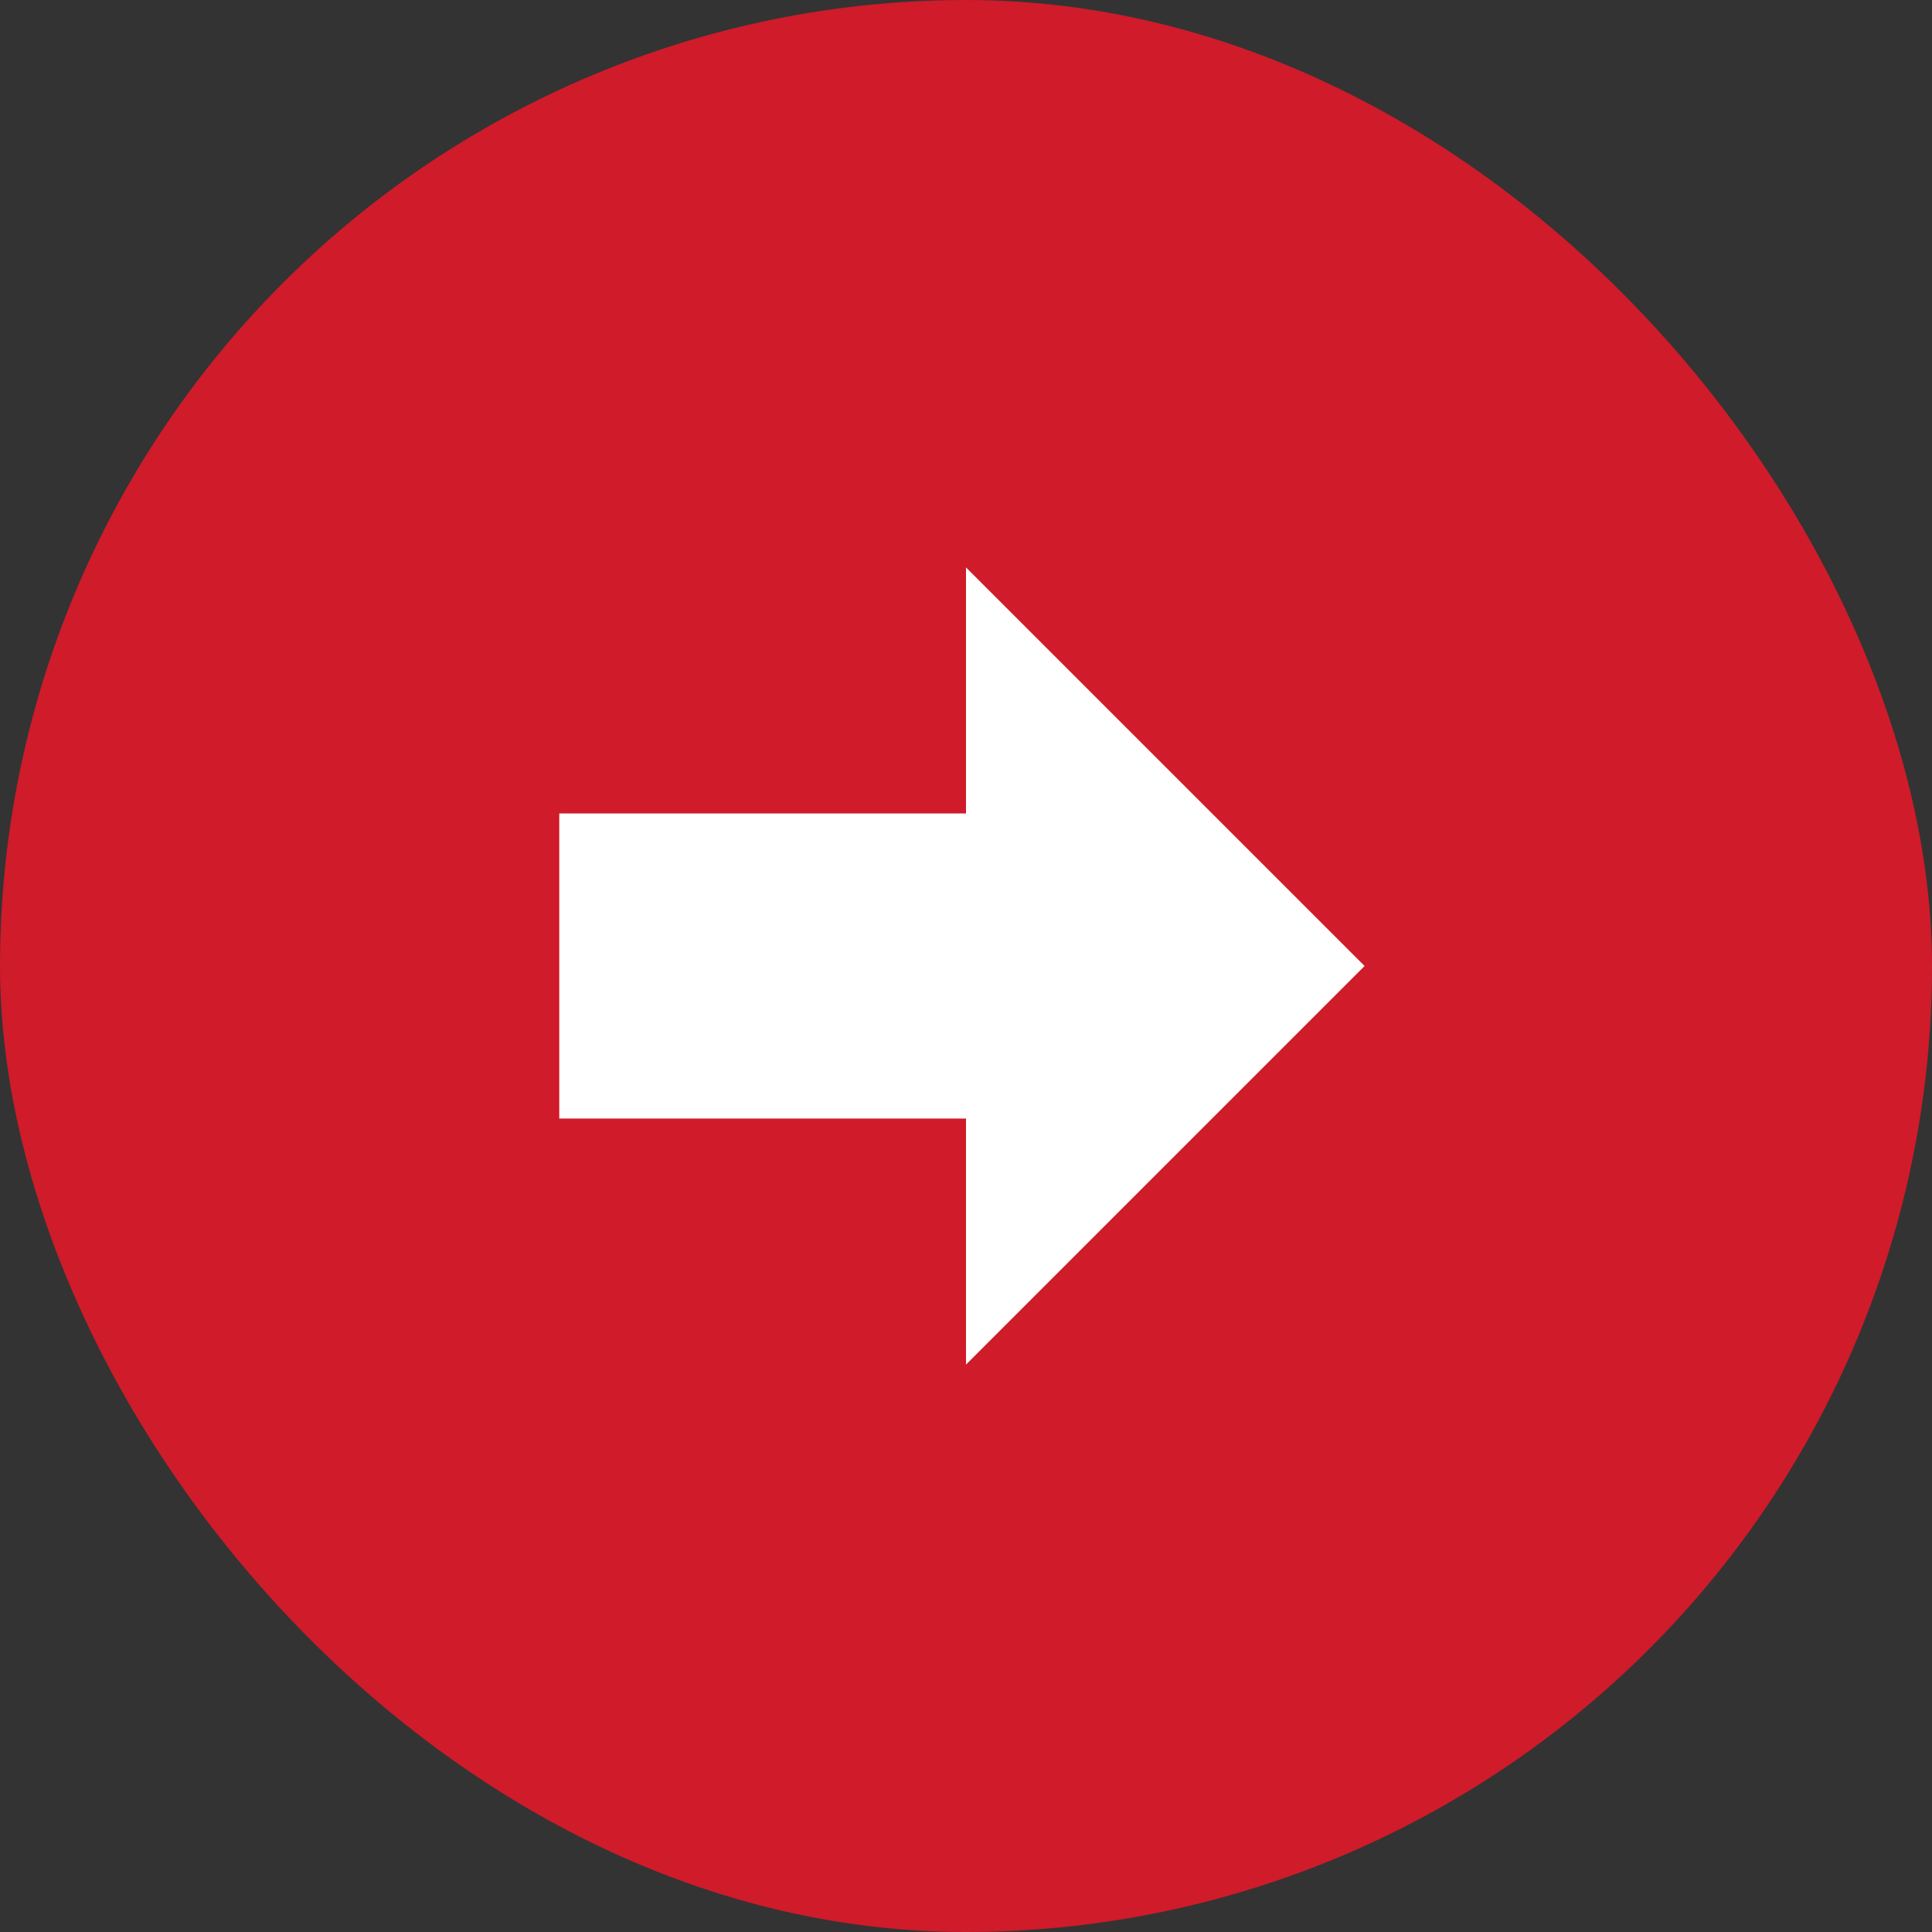 <?xml version="1.0" encoding="UTF-8"?> <svg xmlns="http://www.w3.org/2000/svg" width="38" height="38" viewBox="0 0 38 38" fill="none"><rect x="0" y="0" width="38" height="38" fill="#333333" stroke="none"/><g clip-path="url(#clip0_2367_12492)"><circle cx="19" cy="19" r="19" fill="#CF1B2A"></circle><path d="M11 22L11 16L19 16L19 11.16L26.84 19L19 26.84L19 22L11 22Z" fill="white"></path></g><defs><clipPath id="clip0_2367_12492"><rect width="38" height="38" rx="19" fill="white"></rect></clipPath></defs></svg> 
